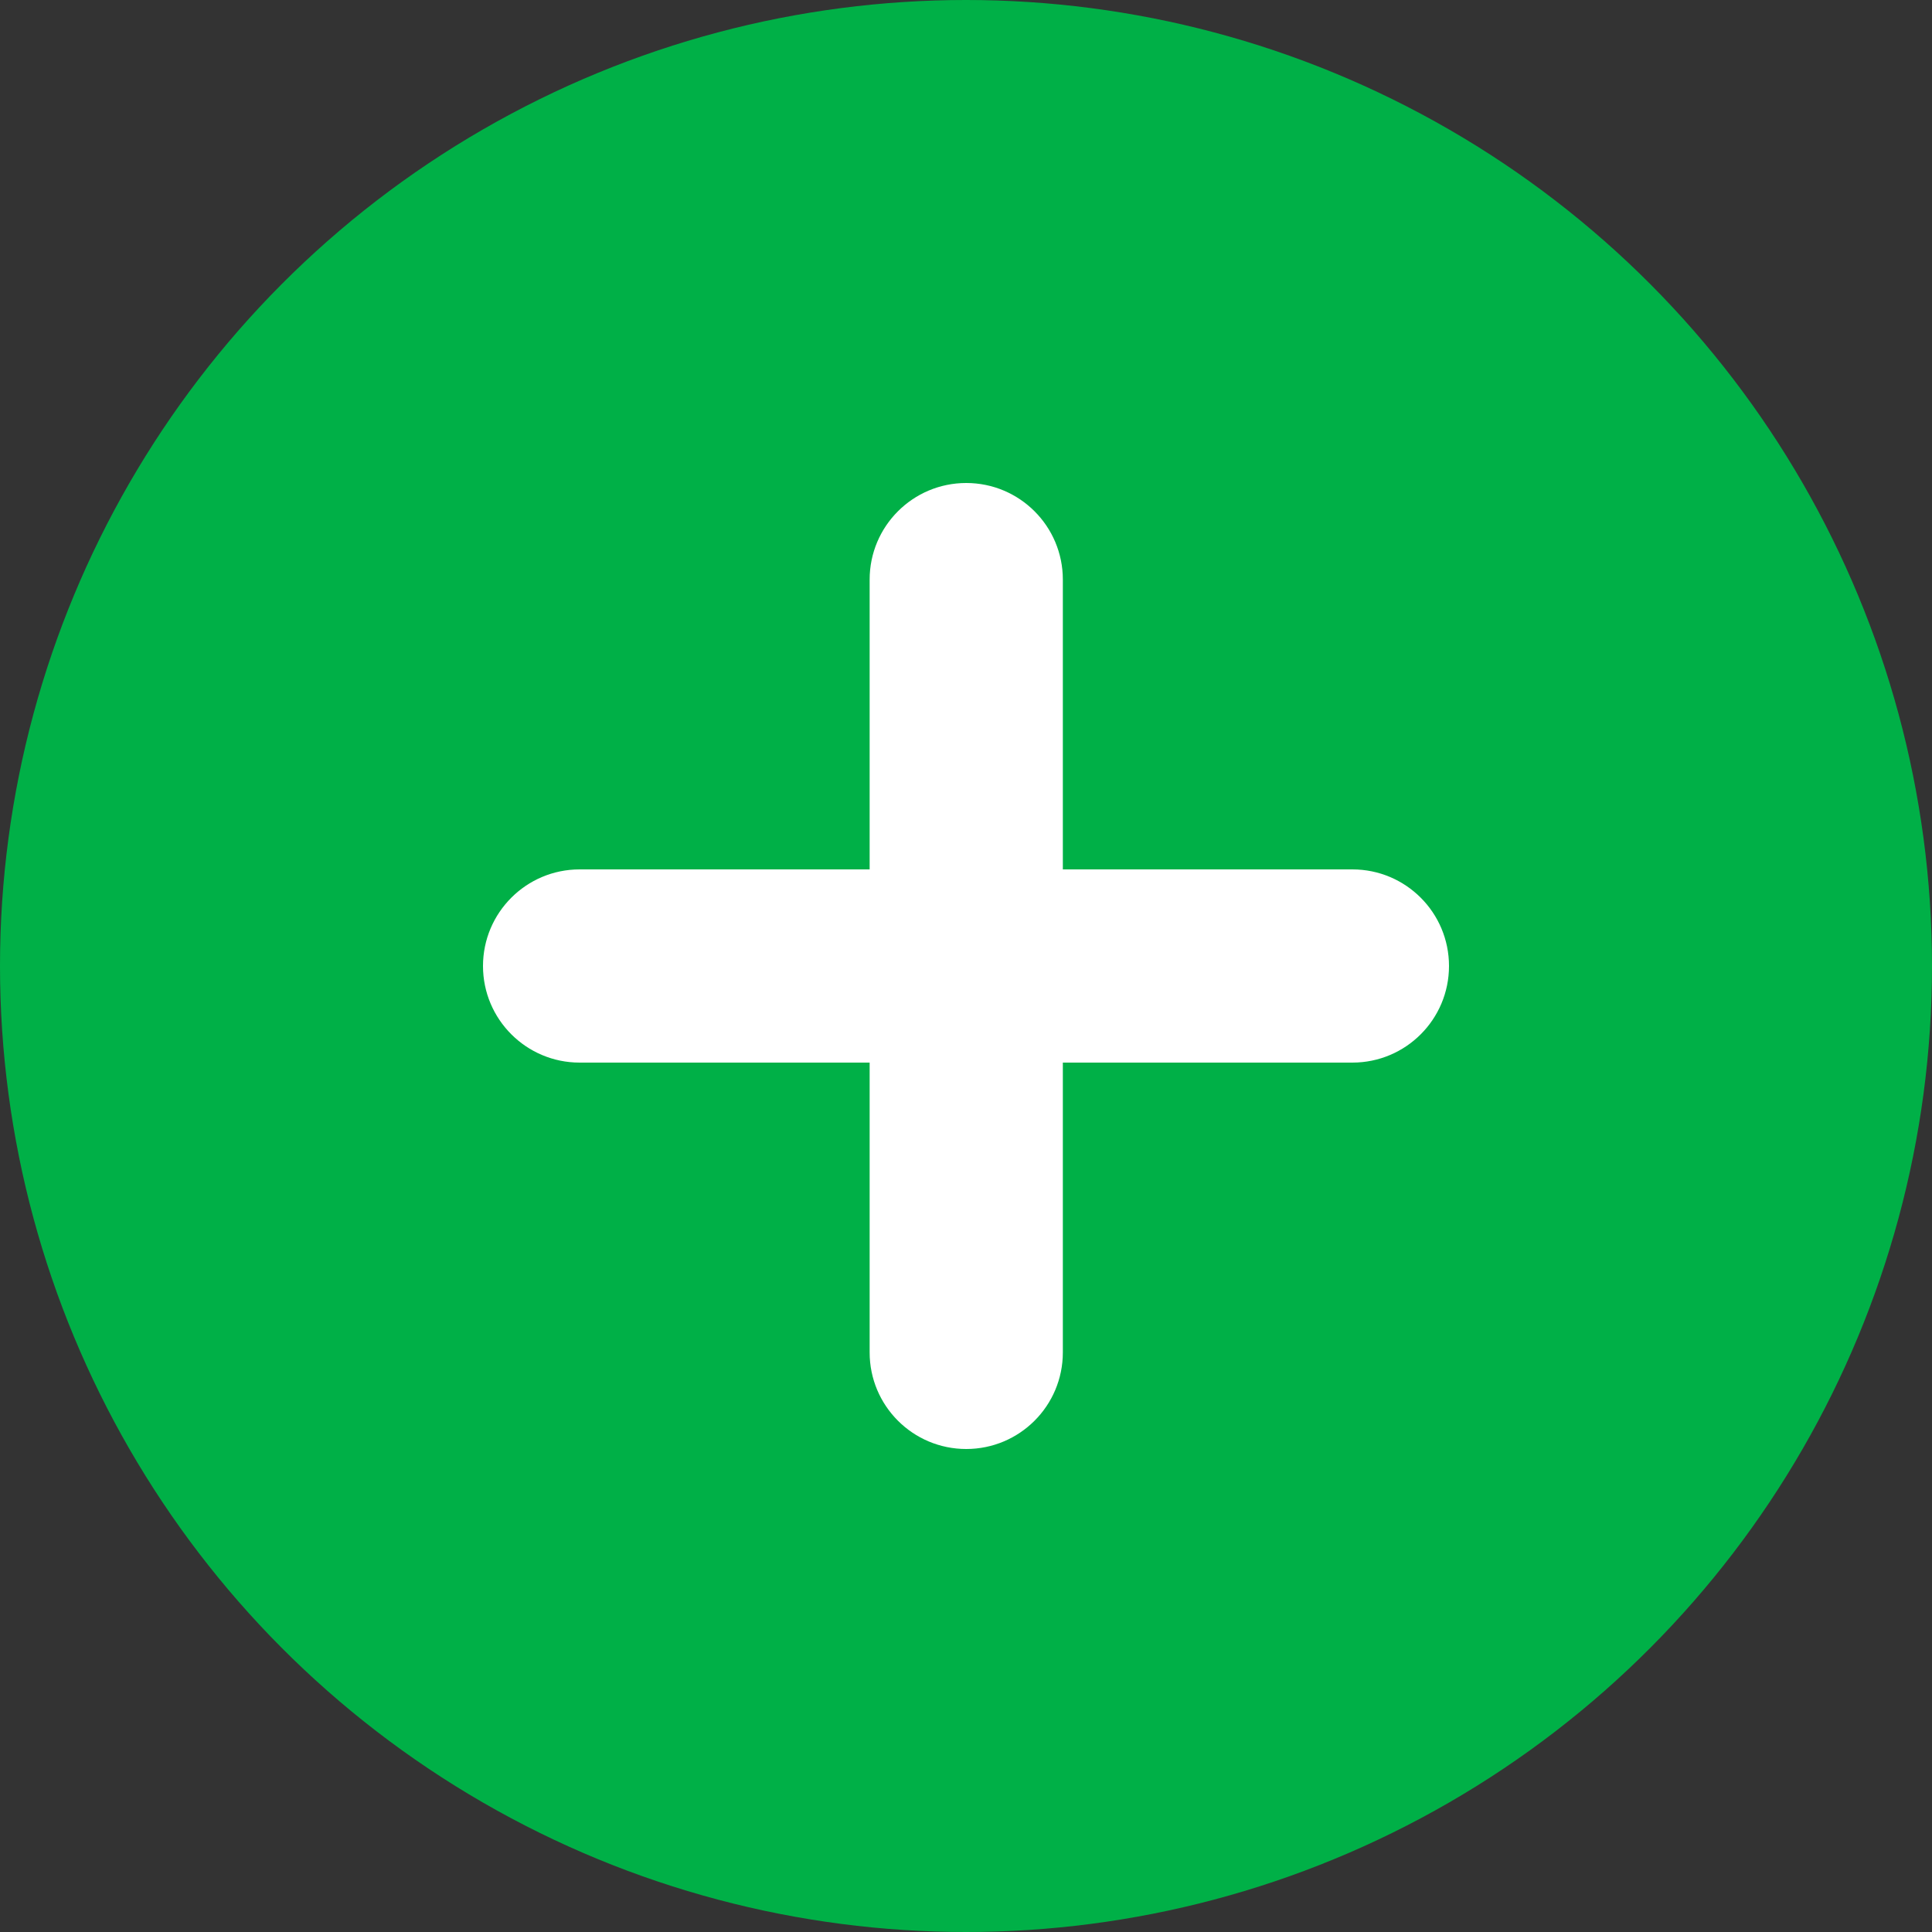 <svg width="16" height="16" viewBox="0 0 16 16" fill="none" xmlns="http://www.w3.org/2000/svg">
<rect x="0" y="0" width="16" height="16" fill="#333333" stroke="none"/>
<circle cx="8" cy="8" r="8" fill="#00B047"/>
<path d="M8.802 4.8C8.802 4.358 8.444 4 8.002 4C7.56 4 7.202 4.358 7.202 4.8L7.202 11.2C7.202 11.642 7.56 12 8.002 12C8.444 12 8.802 11.642 8.802 11.2L8.802 4.8Z" fill="white"/>
<path d="M4.8 7.2C4.359 7.2 4 7.558 4 8C4 8.442 4.359 8.8 4.8 8.8L11.2 8.8C11.642 8.8 12 8.442 12 8C12 7.558 11.642 7.2 11.2 7.2L4.8 7.2Z" fill="white"/>
</svg>
